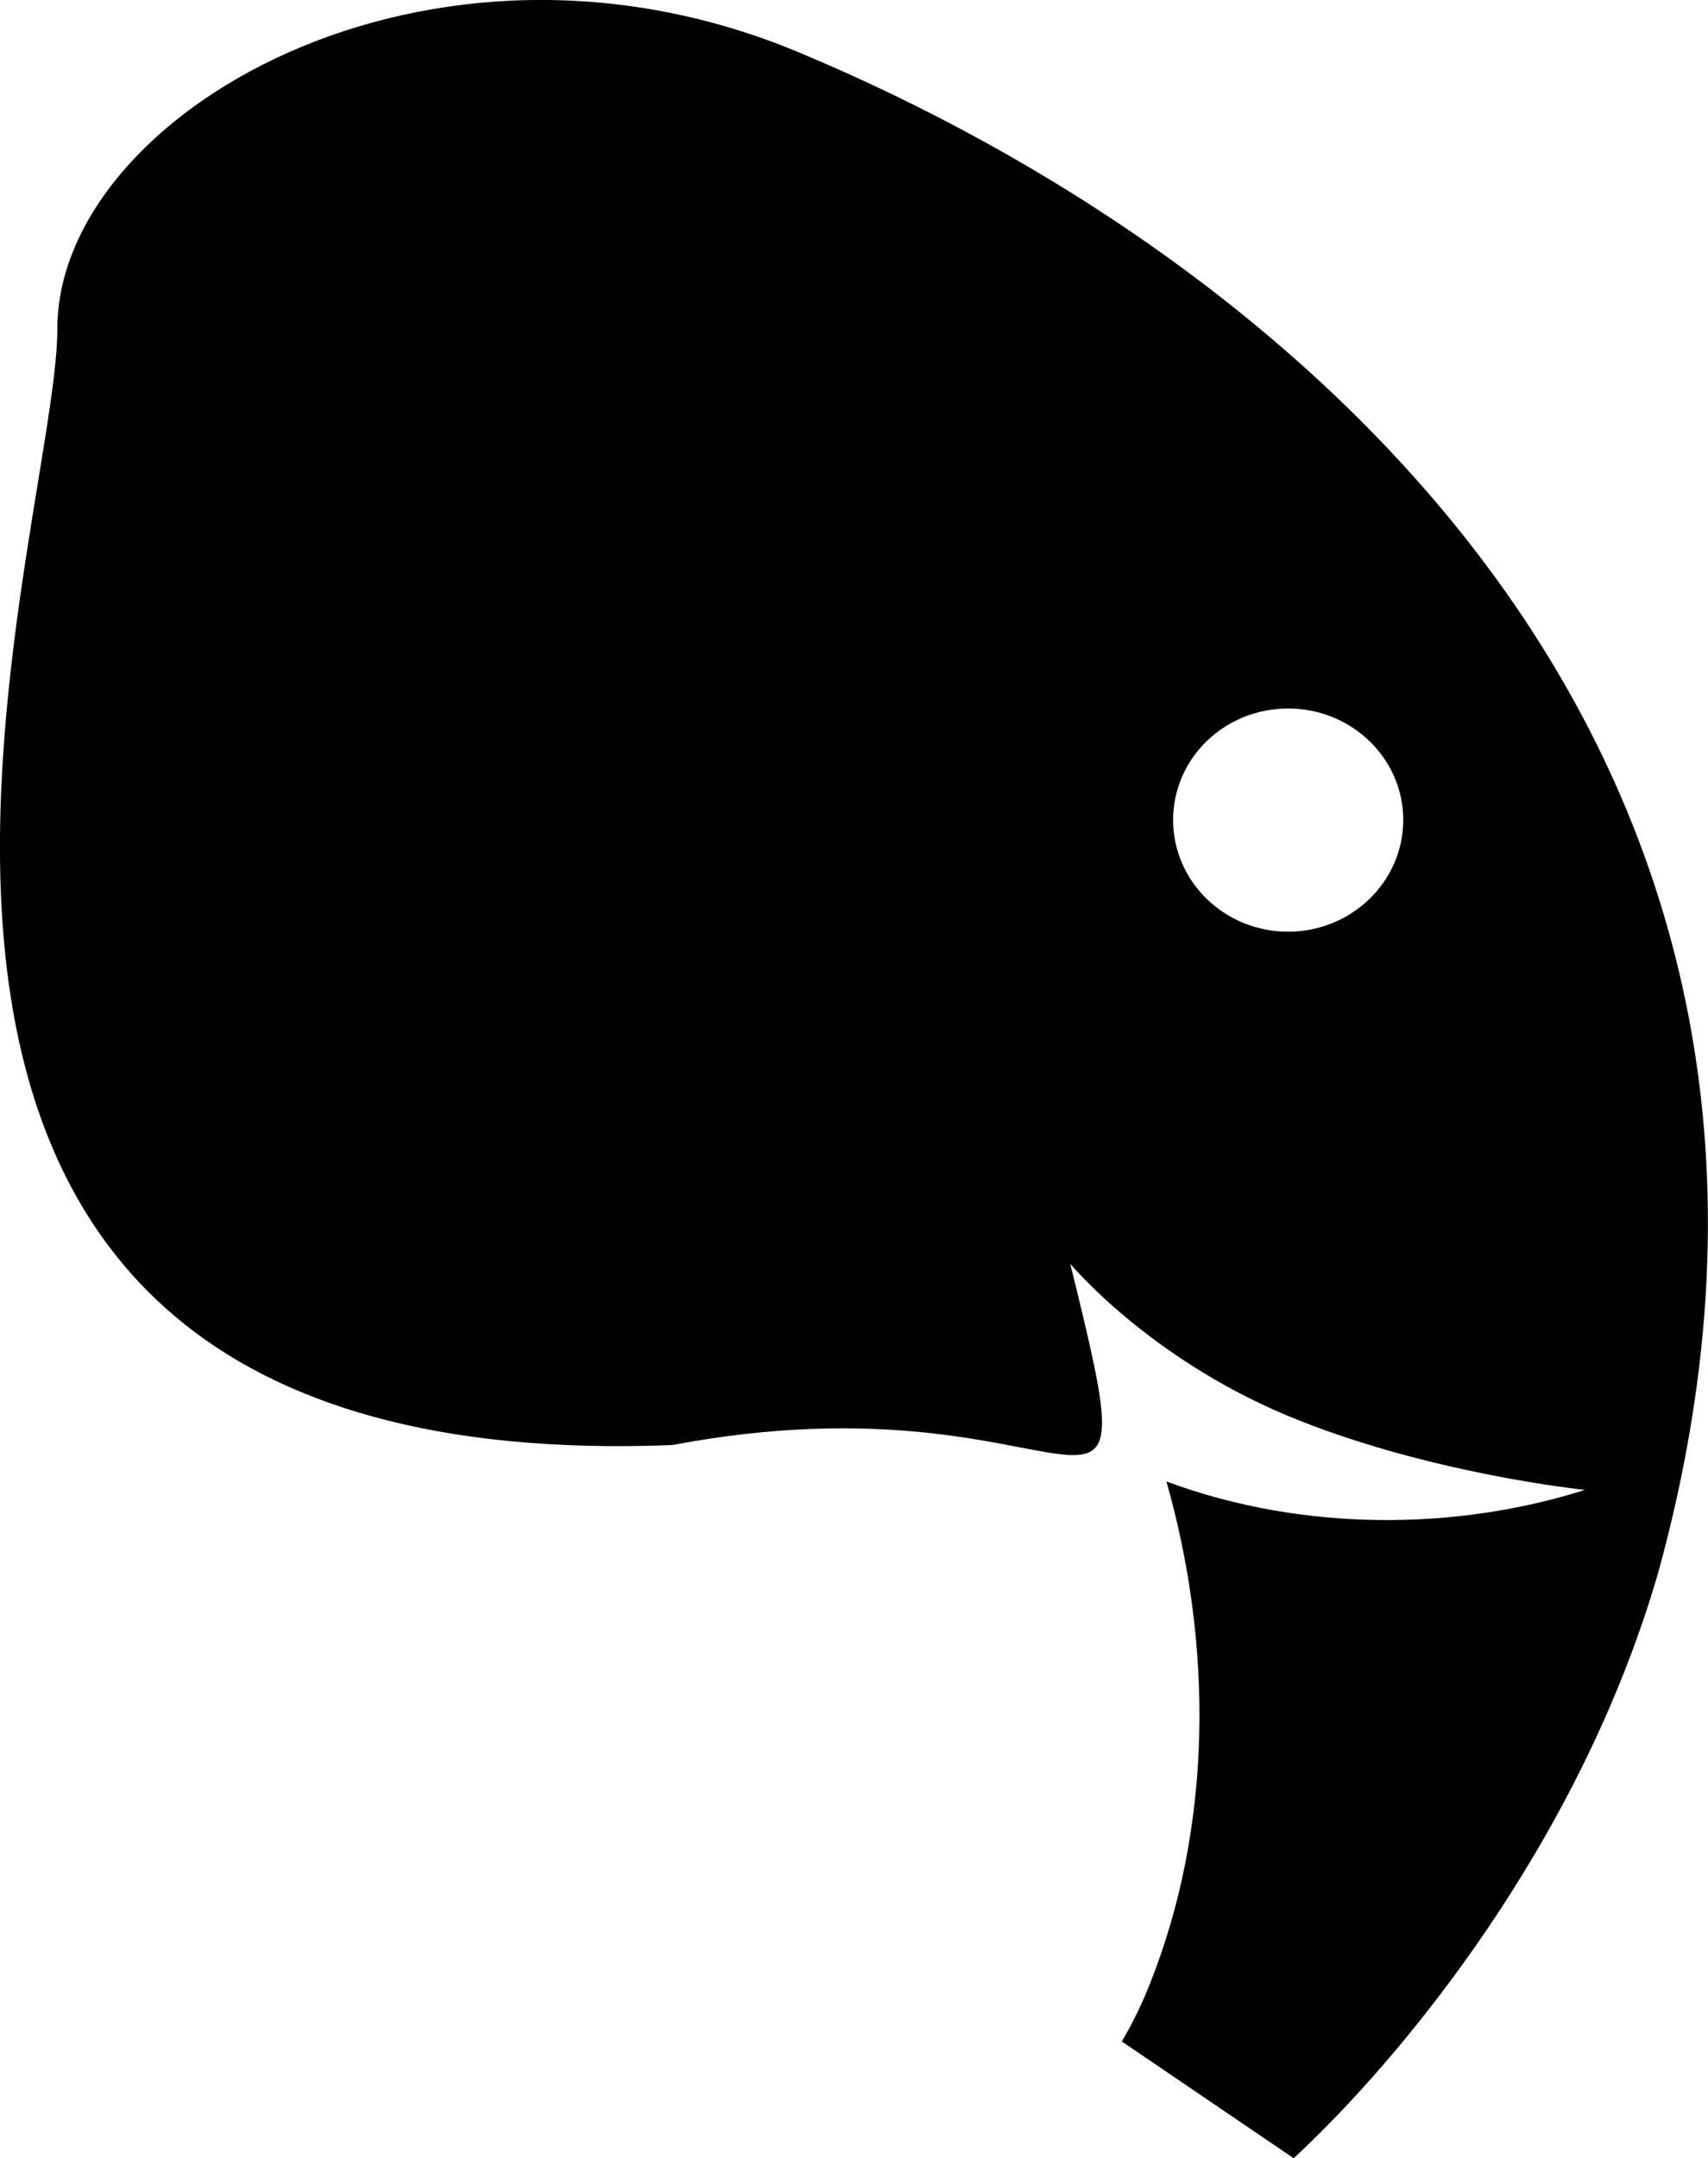 <svg xmlns="http://www.w3.org/2000/svg" data-name="Layer 1" viewBox="0 0 137.82 174.05"><path d="M103.94 57.13c-5.12 0-9.28 4.03-9.28 8.99s4.15 9.01 9.28 9.01 9.29-4.03 9.29-9.01-4.17-8.99-9.29-8.99Z" style="fill:none"/><path d="M64.38 4.19c-29.8-12.4-59.75 5-59.75 22.32s-27.06 93.06 49.62 90.03c33.34-6.29 38.95 13.09 32.11-14.62 0 0 6.22 7.51 17.47 12.23 11.26 4.7 24.06 6.01 24.06 6.01-10.33 3.27-22.68 3.43-33.77-.68 3.79 13.31 3.71 27.87-1.34 40.53-.72 1.82-1.5 3.34-2.26 4.63l13.87 9.42c8.73-8.1 23.07-25.39 29.4-47.19C152.15 60.4 103.95 20.66 64.38 4.19Zm39.56 70.95c-5.12 0-9.28-4.03-9.28-9.01s4.15-8.99 9.28-8.99 9.29 4.03 9.29 8.99-4.17 9.01-9.29 9.01Z" style="fill:#010101"/></svg>
